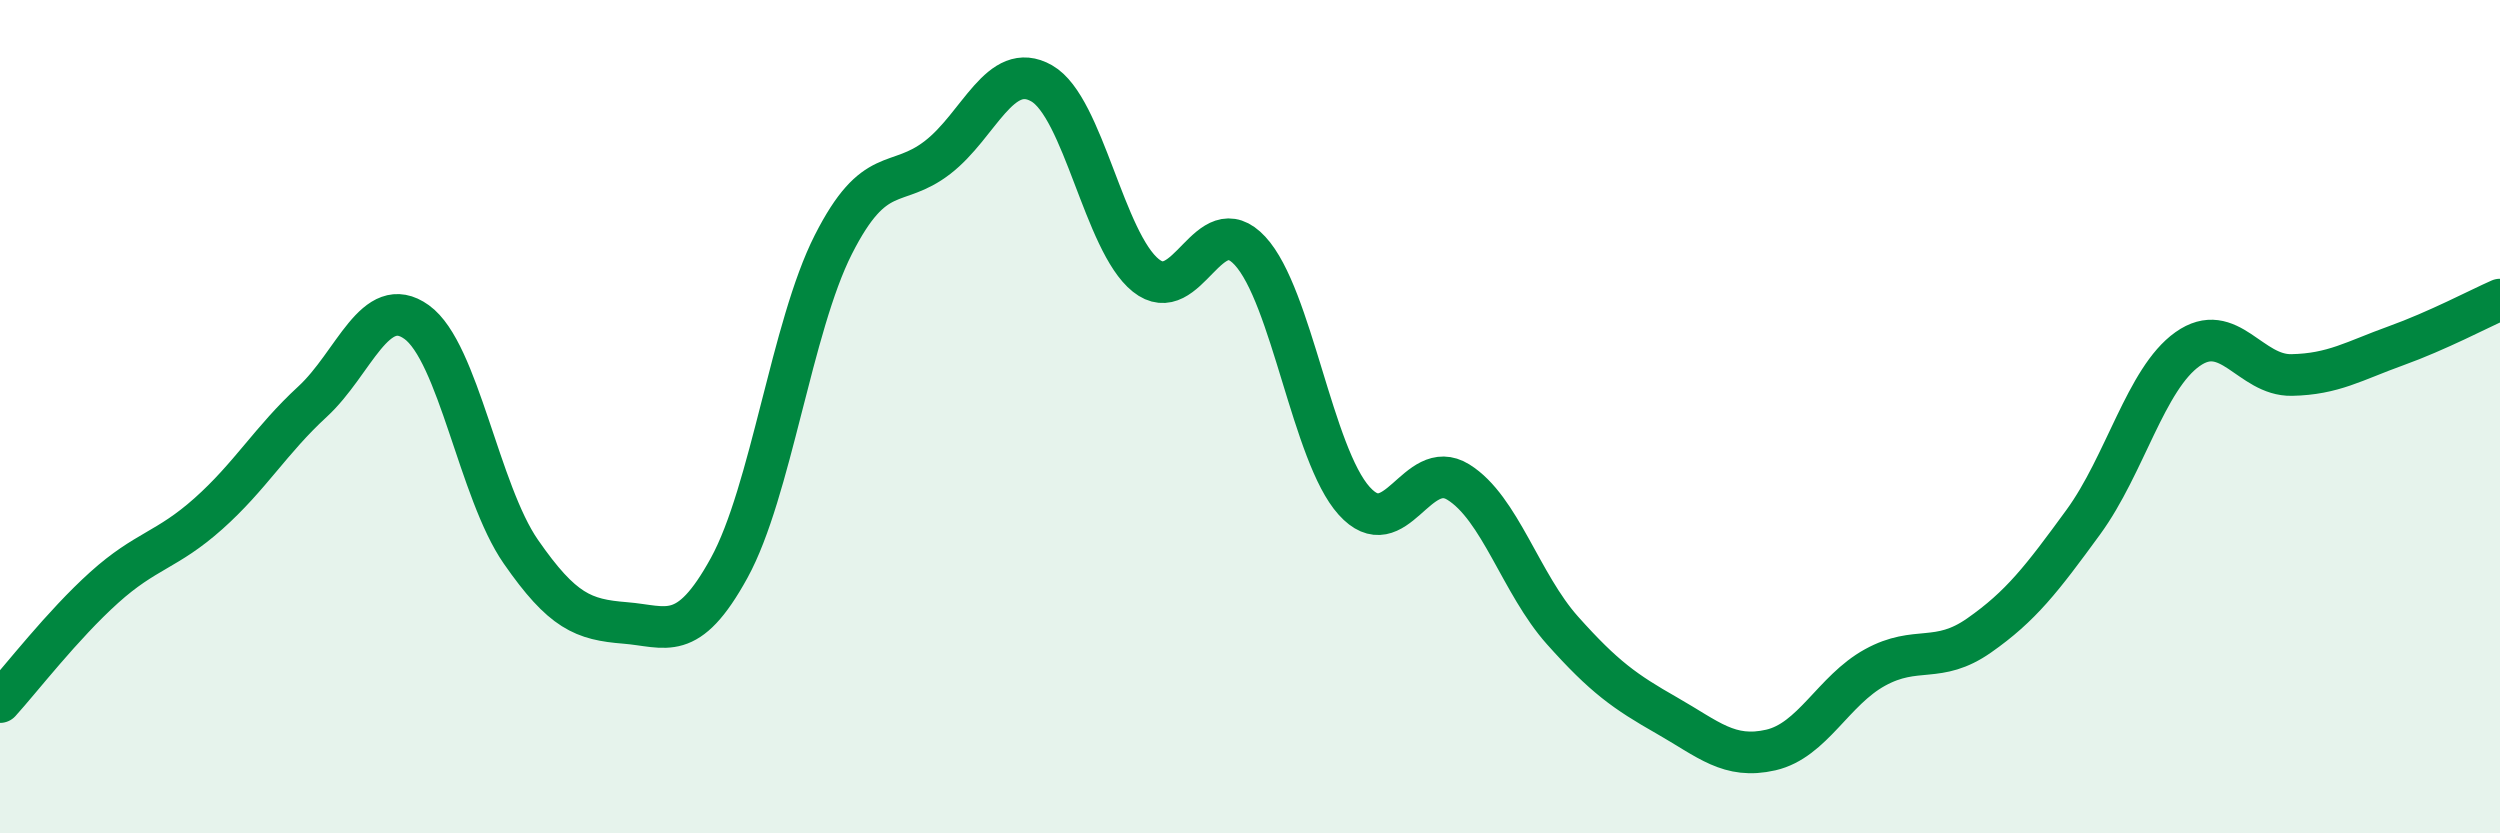 
    <svg width="60" height="20" viewBox="0 0 60 20" xmlns="http://www.w3.org/2000/svg">
      <path
        d="M 0,16.85 C 0.5,16.3 1.5,15 2.5,14.1 C 3.5,13.2 4,13.22 5,12.33 C 6,11.44 6.5,10.56 7.5,9.64 C 8.5,8.72 9,7.01 10,7.73 C 11,8.45 11.5,11.8 12.5,13.24 C 13.5,14.68 14,14.87 15,14.95 C 16,15.03 16.5,15.45 17.5,13.63 C 18.5,11.81 19,7.84 20,5.87 C 21,3.9 21.5,4.55 22.5,3.78 C 23.5,3.01 24,1.43 25,2 C 26,2.57 26.5,5.81 27.5,6.61 C 28.5,7.41 29,4.94 30,6.02 C 31,7.1 31.5,10.91 32.5,12.02 C 33.5,13.13 34,10.95 35,11.57 C 36,12.19 36.5,14.01 37.5,15.13 C 38.5,16.25 39,16.6 40,17.17 C 41,17.74 41.5,18.23 42.5,18 C 43.5,17.77 44,16.57 45,16.02 C 46,15.47 46.5,15.95 47.5,15.25 C 48.5,14.55 49,13.9 50,12.53 C 51,11.16 51.5,9.09 52.5,8.38 C 53.5,7.67 54,9.02 55,9 C 56,8.98 56.5,8.66 57.5,8.3 C 58.5,7.94 59.5,7.41 60,7.19L60 20L0 20Z"
        fill="#008740"
        opacity="0.1"
        stroke-linecap="round"
        stroke-linejoin="round"
      />
      <path
        d="M 0,16.85 C 0.5,16.3 1.5,15 2.5,14.1 C 3.5,13.2 4,13.22 5,12.33 C 6,11.44 6.5,10.56 7.5,9.64 C 8.5,8.72 9,7.01 10,7.73 C 11,8.45 11.5,11.8 12.5,13.24 C 13.5,14.68 14,14.87 15,14.95 C 16,15.03 16.5,15.45 17.5,13.63 C 18.5,11.81 19,7.84 20,5.87 C 21,3.9 21.5,4.55 22.5,3.78 C 23.5,3.01 24,1.43 25,2 C 26,2.57 26.5,5.81 27.5,6.61 C 28.5,7.41 29,4.94 30,6.02 C 31,7.1 31.5,10.91 32.5,12.02 C 33.5,13.13 34,10.95 35,11.57 C 36,12.19 36.5,14.01 37.5,15.13 C 38.5,16.25 39,16.6 40,17.17 C 41,17.74 41.5,18.23 42.5,18 C 43.5,17.77 44,16.57 45,16.02 C 46,15.47 46.5,15.95 47.5,15.25 C 48.5,14.55 49,13.9 50,12.53 C 51,11.16 51.5,9.09 52.5,8.38 C 53.5,7.67 54,9.02 55,9 C 56,8.98 56.5,8.66 57.5,8.3 C 58.5,7.94 59.5,7.41 60,7.19"
        stroke="#008740"
        stroke-width="1"
        fill="none"
        stroke-linecap="round"
        stroke-linejoin="round"
      />
    </svg>
  